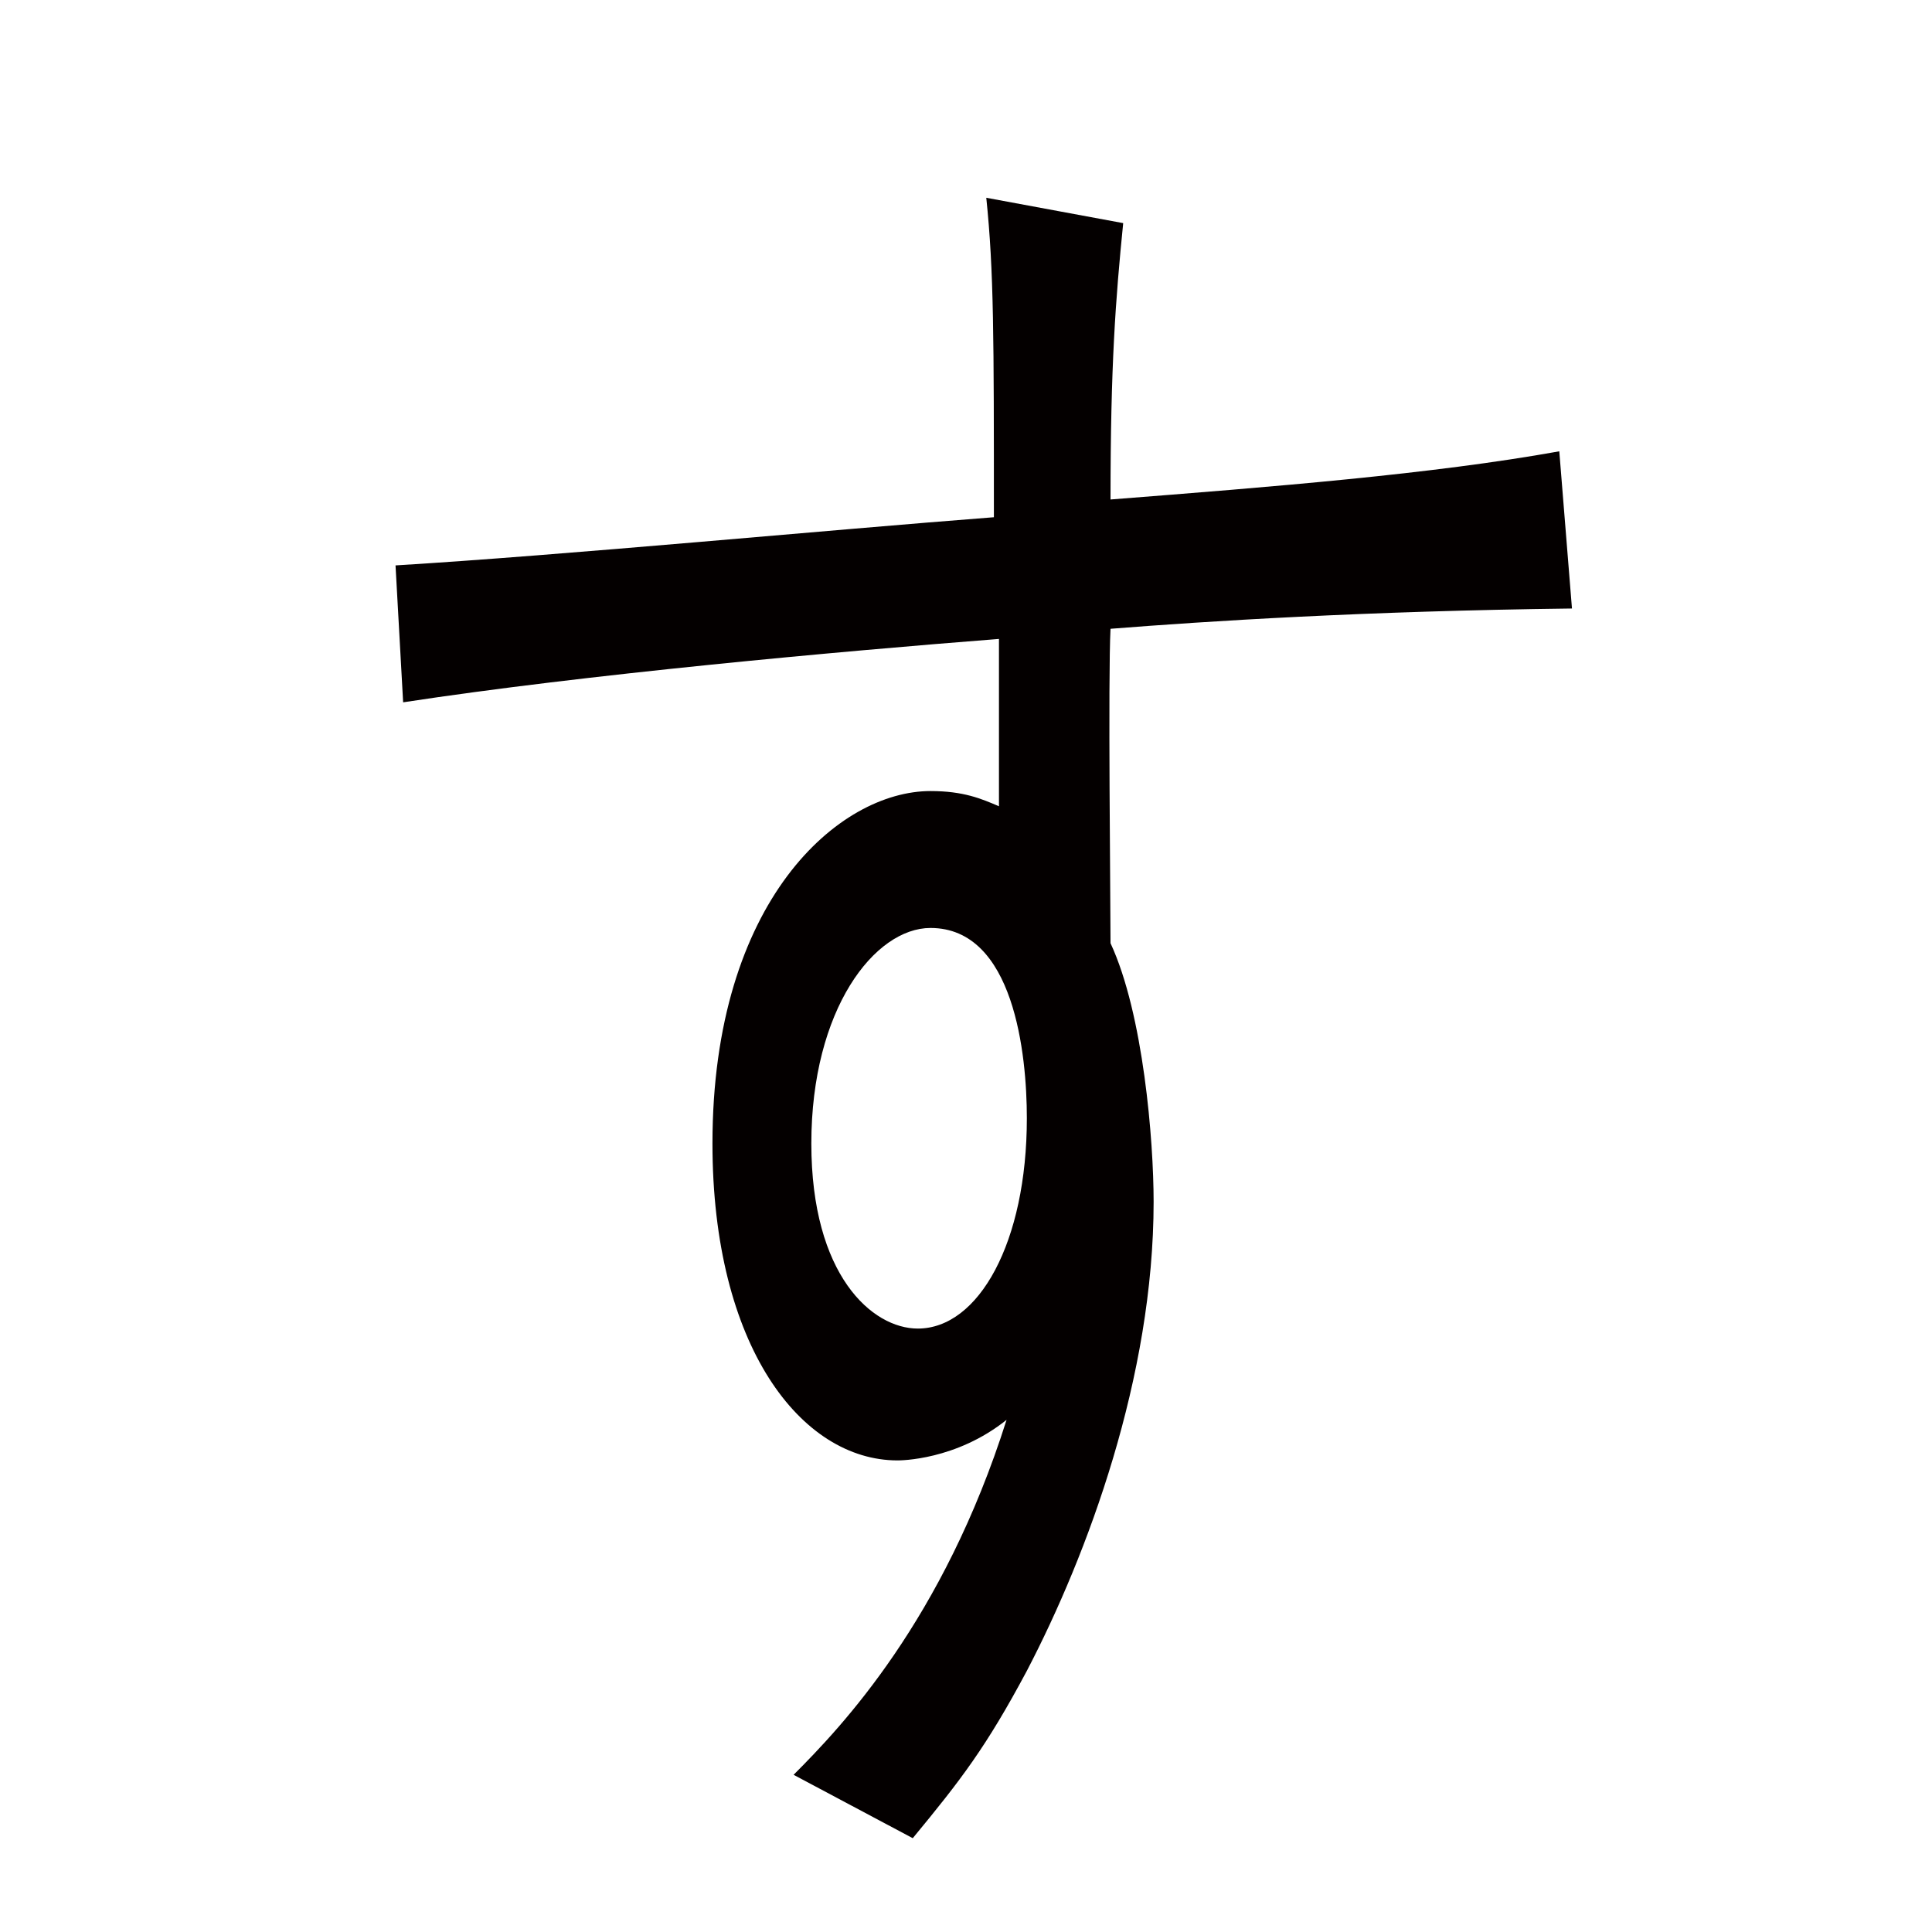 <?xml version="1.0" encoding="utf-8"?>
<!-- Generator: Adobe Illustrator 27.8.1, SVG Export Plug-In . SVG Version: 6.00 Build 0)  -->
<svg version="1.1" id="レイヤー_1" xmlns="http://www.w3.org/2000/svg" xmlns:xlink="http://www.w3.org/1999/xlink" x="0px"
	 y="0px" viewBox="0 0 76.2 76.2" style="enable-background:new 0 0 76.2 76.2;" xml:space="preserve">
<style type="text/css">
	.st0{display:none;}
	.st1{display:inline;fill:#FFFFFF;stroke:#040000;stroke-width:1.5;stroke-miterlimit:10;}
	.st2{display:inline;}
	.st3{fill:#040000;}
	.st4{display:none;fill:#040000;}
</style>
<g class="st0">
	<circle class="st1" cx="38.1" cy="38.1" r="37.4"/>
	<g class="st2">
		<g>
			<g>
				<path class="st3" d="M18.4,16.3h4.9v46.2h-4.9V16.3z"/>
				<path class="st3" d="M44.6,21.5H32.3v-5.2h29.5v5.2H49.5v41h-4.9V21.5z"/>
			</g>
		</g>
	</g>
</g>
<path class="st4" d="M64.6,60.8c-6.9-2.2-10.8-5.2-12.8-6.8v17.5h-4.1v-1.6H28.2V72h-4V54c-5.2,4-10.7,6.6-11.7,7l-2.6-4.5
	c6.6-2.6,11.2-4.7,16.9-10.1H12.2v-4.2h17.9c1.7-2.5,1.7-2.5,2.1-3.5h-9.5V19.3h31.4v19.4H37.4c-0.9,1.7-1.4,2.5-2.2,3.5H65v4.2
	H49.4c2,2.2,4.2,4.2,9.1,6.8c4.2,2.2,6.6,2.8,7.8,3.1L64.6,60.8z M49.4,14.9v3h-4.2v-3h-14v2.8H27v-2.8H12.4v-4.6H27v-6l3.9,0.6
	c0.9,0.1,1.4,0.3,1.4,0.8c0,0.7-0.7,1-1.1,1.3v3.3h14V4.6l4.3,0.6c0.3,0.1,1,0.2,1,0.7c0,0.5-0.6,1-1.1,1.3v3.1h15.3v4.6H49.4z
	 M50,23.3H27v3.7h23V23.3z M50,30.8H27v3.7h23V30.8z M47.8,54.6H28.2v3.5h19.6V54.6z M47.8,62H28.2v3.7h19.6V62z M44.1,46.4H32.3
	c-1.5,1.7-2,2.3-3.7,3.9h19.2C46.3,48.9,45.6,48.3,44.1,46.4z"/>
<path class="st4" d="M30.5,24.7c-2.9,5.9-3.6,16.5-3.7,18.6c4.1-3.2,10.1-7.8,16.8-7.8c7.9,0,11.7,8.2,11.7,14.3
	c0,13.1-10.7,17.5-14.8,18.9c-4.3,1.4-6.8,1.6-11,1.7l-2.7-5.7c8.1,0.3,11.2-0.3,14.4-1.7c2.3-1,9.9-5,9.9-13.6
	c0-8.3-6.6-9.2-8.1-9.2c-7.5,0-14.3,7.3-18.4,11.9l-2.3-1.8c0.1-5.6,0.2-14,3.9-28.3L30.5,24.7z M29.4,9.7
	c3.2,1.3,10.8,4.6,16.2,8.8l-2.2,5c-4.8-4-10.2-6.7-15.7-8.9L29.4,9.7z"/>
<path class="st3" d="M44.3,8.8c-0.3,3-0.5,5.6-0.5,10.9c6.4-0.5,12.7-1,17.7-1.9L62,24c-8.2,0.1-14.4,0.5-18.2,0.8
	c-0.1,1.9,0,10.7,0,12.4c1.3,2.8,1.7,7.8,1.7,10.2c0,6.9-2.6,13.9-5,18.5c-1.6,3-2.6,4.3-4.5,6.6L31.3,70c1.9-1.9,5.9-6.1,8.4-14
	c-2,1.6-4.2,1.6-4.3,1.6c-3.8,0-7.3-4.5-7.3-12.5c0-9.6,5-13.9,8.6-13.9c1.3,0,2,0.3,2.7,0.6v-6.6c-6.4,0.5-16.3,1.4-23.5,2.5
	l-0.3-5.4c6.6-0.4,17.1-1.4,23.6-1.9c0-7.1,0-9.7-0.3-12.6L44.3,8.8z M32,45.1c0,5.2,2.4,7.3,4.2,7.3c2.4,0,4.3-3.4,4.3-8.3
	c0-2.5-0.5-7.5-3.8-7.5C34.5,36.6,32,39.8,32,45.1z"/>
</svg>
